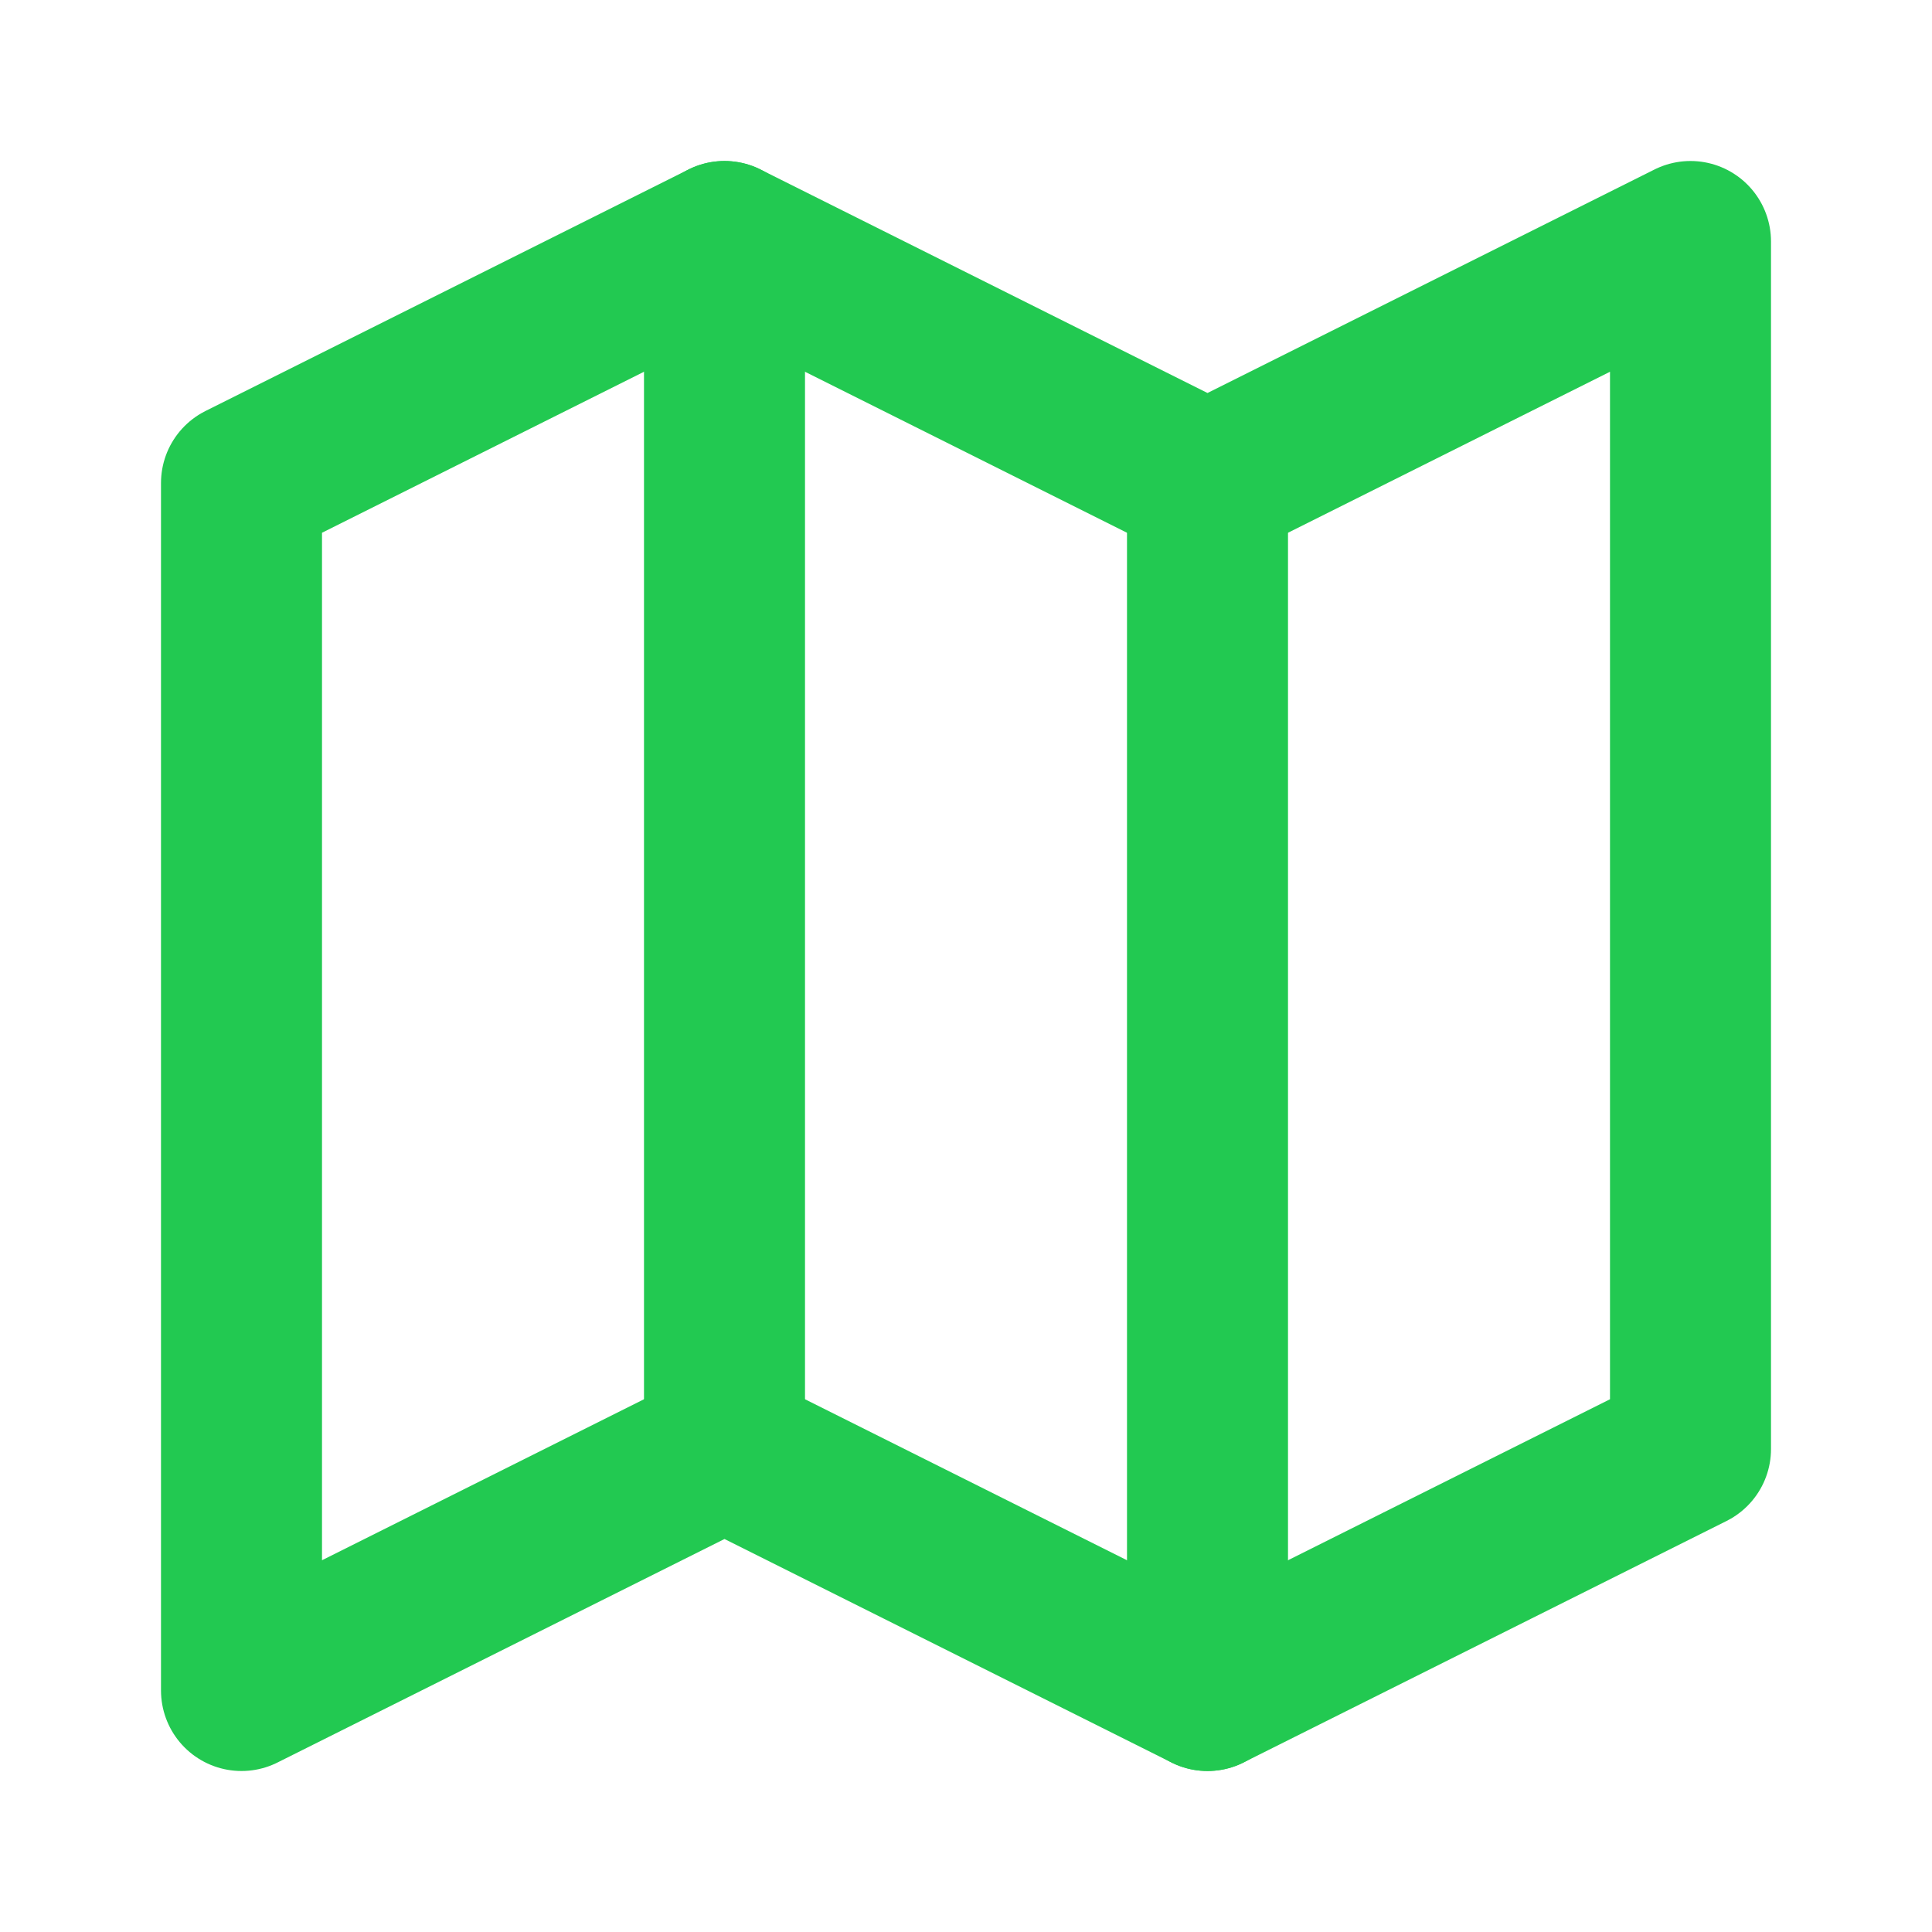 <?xml version="1.0" encoding="UTF-8"?> <svg xmlns="http://www.w3.org/2000/svg" width="24" height="24" viewBox="0 0 24 24" fill="none"> <path d="M3 6L9 3L15 6L21 3V18L15 21L9 18L3 21V6Z" stroke="#22C951" stroke-width="2" stroke-linecap="round" stroke-linejoin="round"></path> <path d="M9 3V18" stroke="#22C951" stroke-width="2" stroke-linecap="round" stroke-linejoin="round"></path> <path d="M15 6V21" stroke="#22C951" stroke-width="2" stroke-linecap="round" stroke-linejoin="round"></path> </svg> 